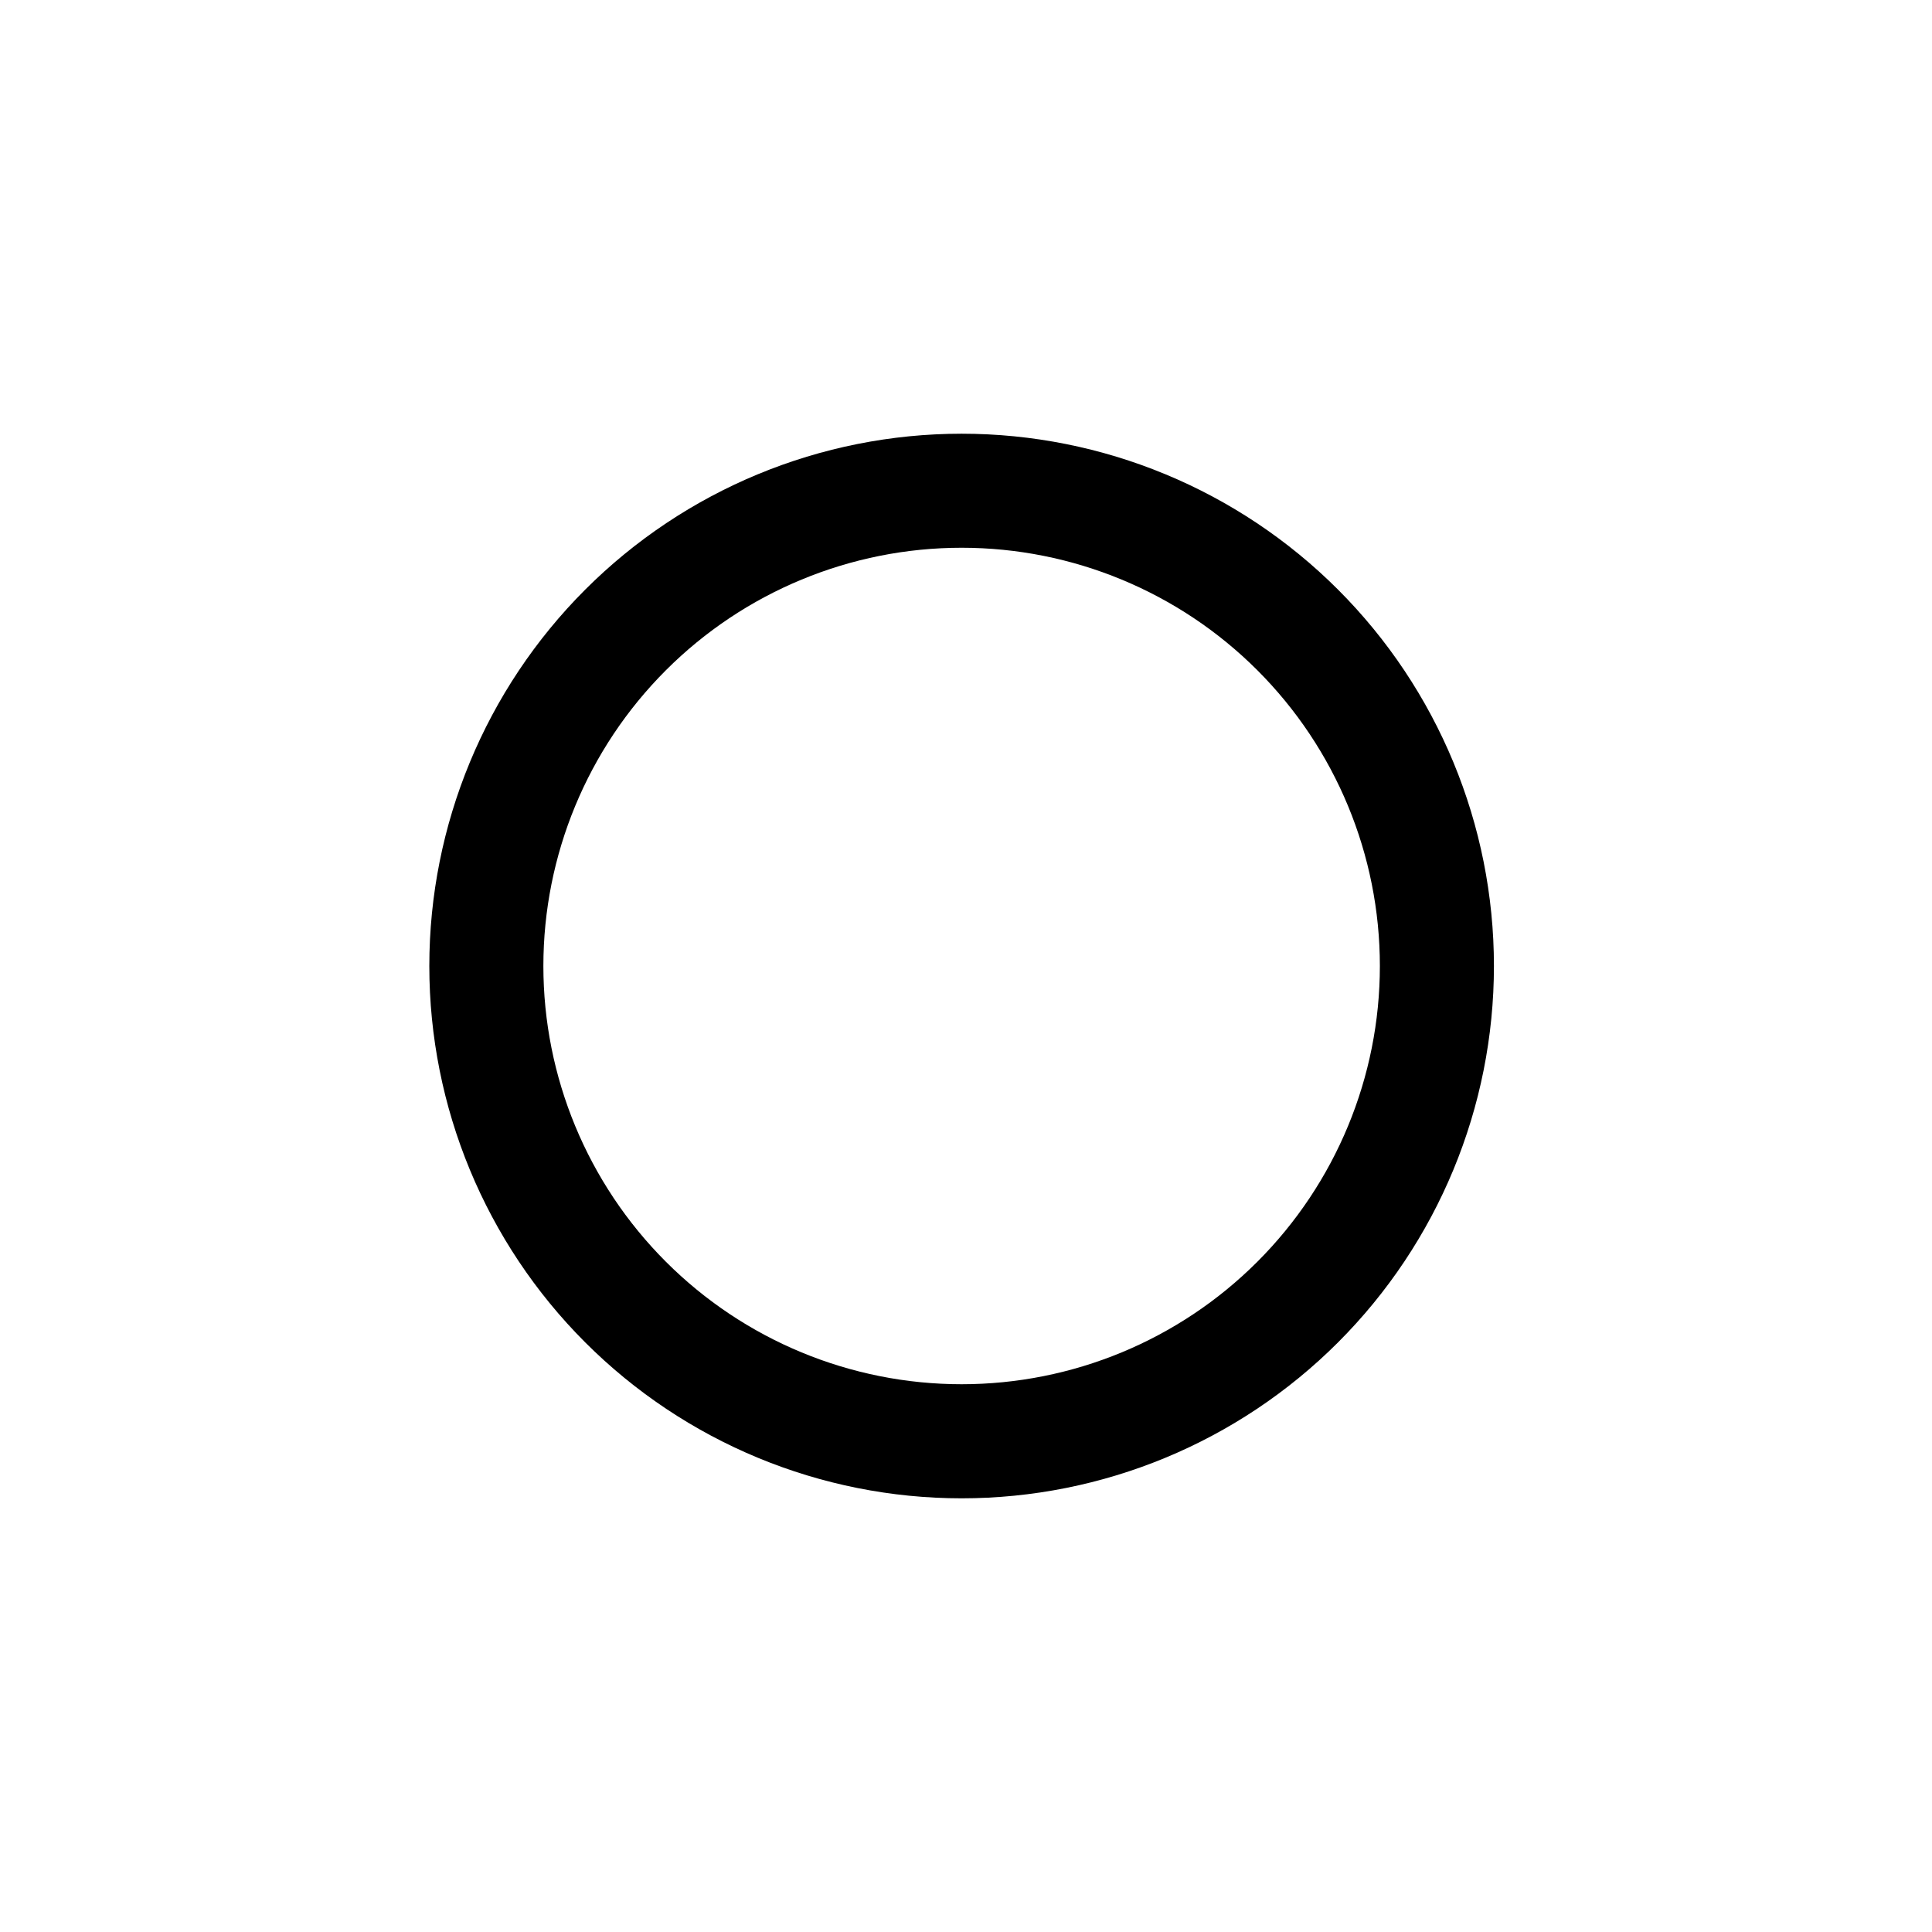 <?xml version="1.0" encoding="UTF-8"?>
<!-- Uploaded to: SVG Repo, www.svgrepo.com, Generator: SVG Repo Mixer Tools -->
<svg fill="#000000" width="800px" height="800px" version="1.1" viewBox="144 144 512 512" xmlns="http://www.w3.org/2000/svg">
 <path d="m398.84 541.07c-37.414 0-73.293-14.863-99.75-41.32-26.453-26.453-41.316-62.336-41.316-99.746 0-37.414 14.863-73.297 41.316-99.75 26.457-26.457 62.336-41.316 99.75-41.316 37.414 0 73.293 14.859 99.75 41.316 26.453 26.453 41.316 62.336 41.316 99.75 0 37.41-14.863 73.293-41.316 99.746-26.457 26.457-62.336 41.32-99.75 41.32zm0-251.91c-29.395 0-57.59 11.68-78.375 32.465s-32.465 48.977-32.465 78.375c0 29.395 11.68 57.586 32.465 78.371 20.785 20.789 48.98 32.465 78.375 32.465 29.395 0 57.59-11.676 78.375-32.465 20.785-20.785 32.465-48.977 32.465-78.371 0-29.398-11.68-57.59-32.465-78.375s-48.98-32.465-78.375-32.465z"/>
</svg>